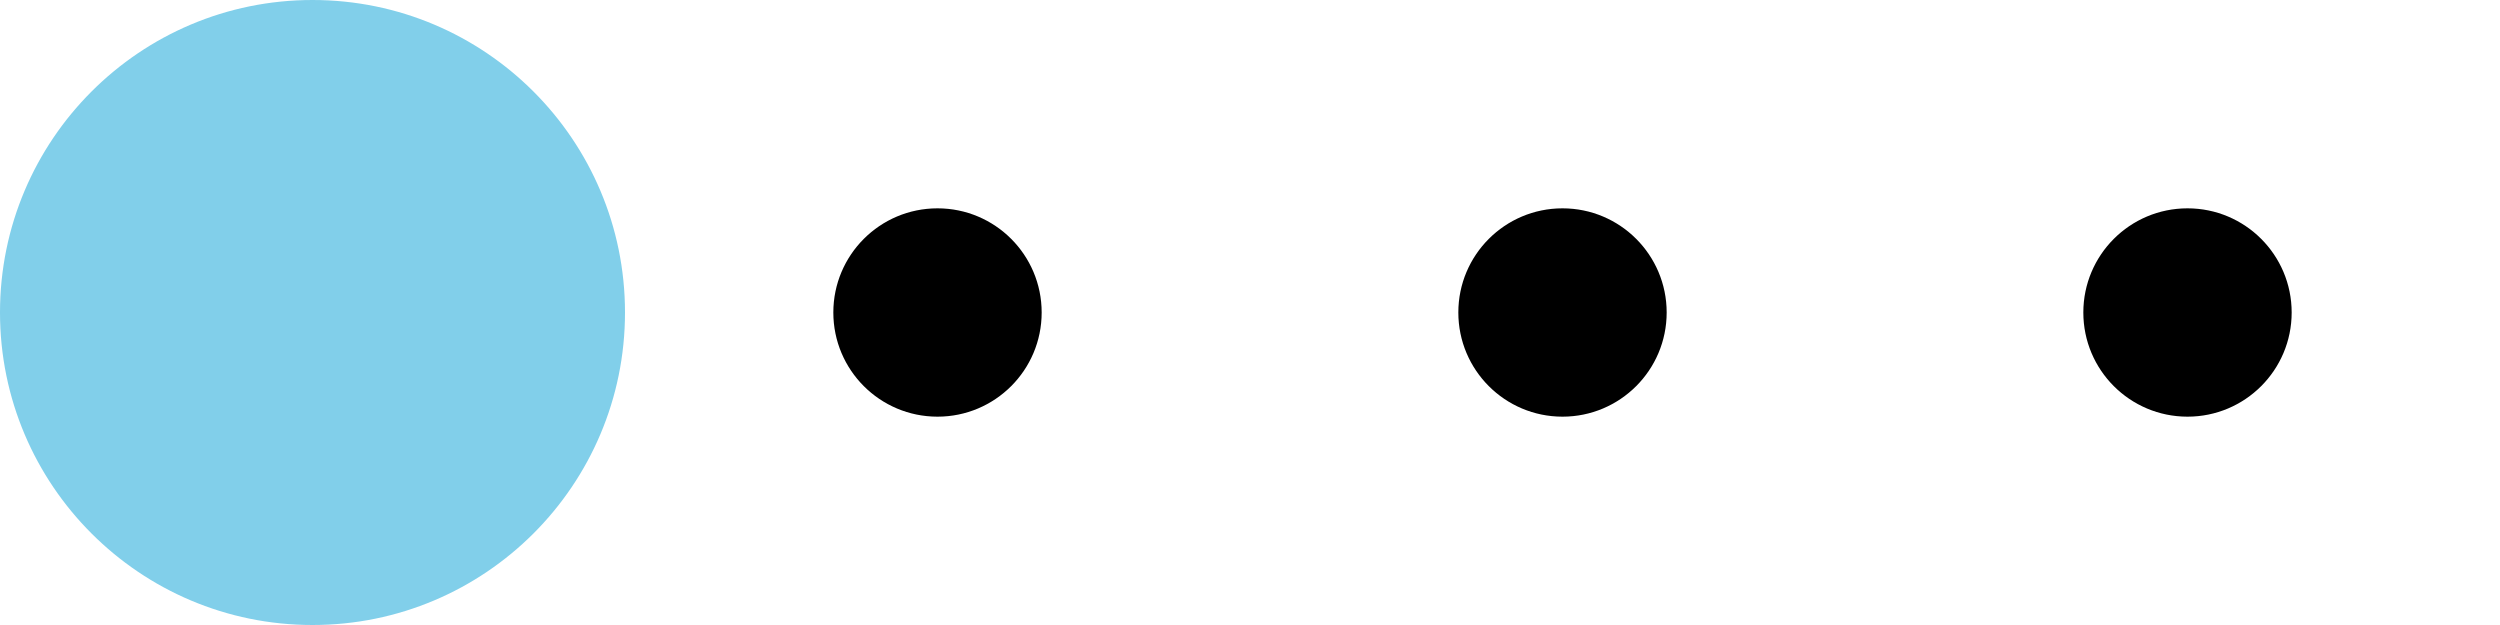 <svg xmlns="http://www.w3.org/2000/svg" width="144" height="36" viewBox="0 0 144 36">
  <g id="second-dot1" transform="translate(144.447) rotate(90)">
    <circle id="楕円形_39" data-name="楕円形 39" cx="18" cy="18" r="18" transform="translate(0 108.447)" fill="#81cfea"/>
    <circle id="楕円形_10710" data-name="楕円形 10710" cx="18" cy="18" r="18" transform="translate(0 72.447)" fill="none"/>
    <circle id="楕円形_10711" data-name="楕円形 10711" cx="18" cy="18" r="18" transform="translate(0 36.447)" fill="none"/>
    <circle id="楕円形_10712" data-name="楕円形 10712" cx="18" cy="18" r="18" transform="translate(0 0.447)" fill="none"/>
    <circle id="楕円形_40" data-name="楕円形 40" cx="6" cy="6" r="6" transform="translate(12 84.447)"/>
    <circle id="楕円形_10713" data-name="楕円形 10713" cx="6" cy="6" r="6" transform="translate(12 120.447)" fill="none"/>
    <circle id="楕円形_41" data-name="楕円形 41" cx="6" cy="6" r="6" transform="translate(12 48.447)"/>
    <circle id="楕円形_42" data-name="楕円形 42" cx="6" cy="6" r="6" transform="translate(12 12.447)"/>
  </g>
</svg>
